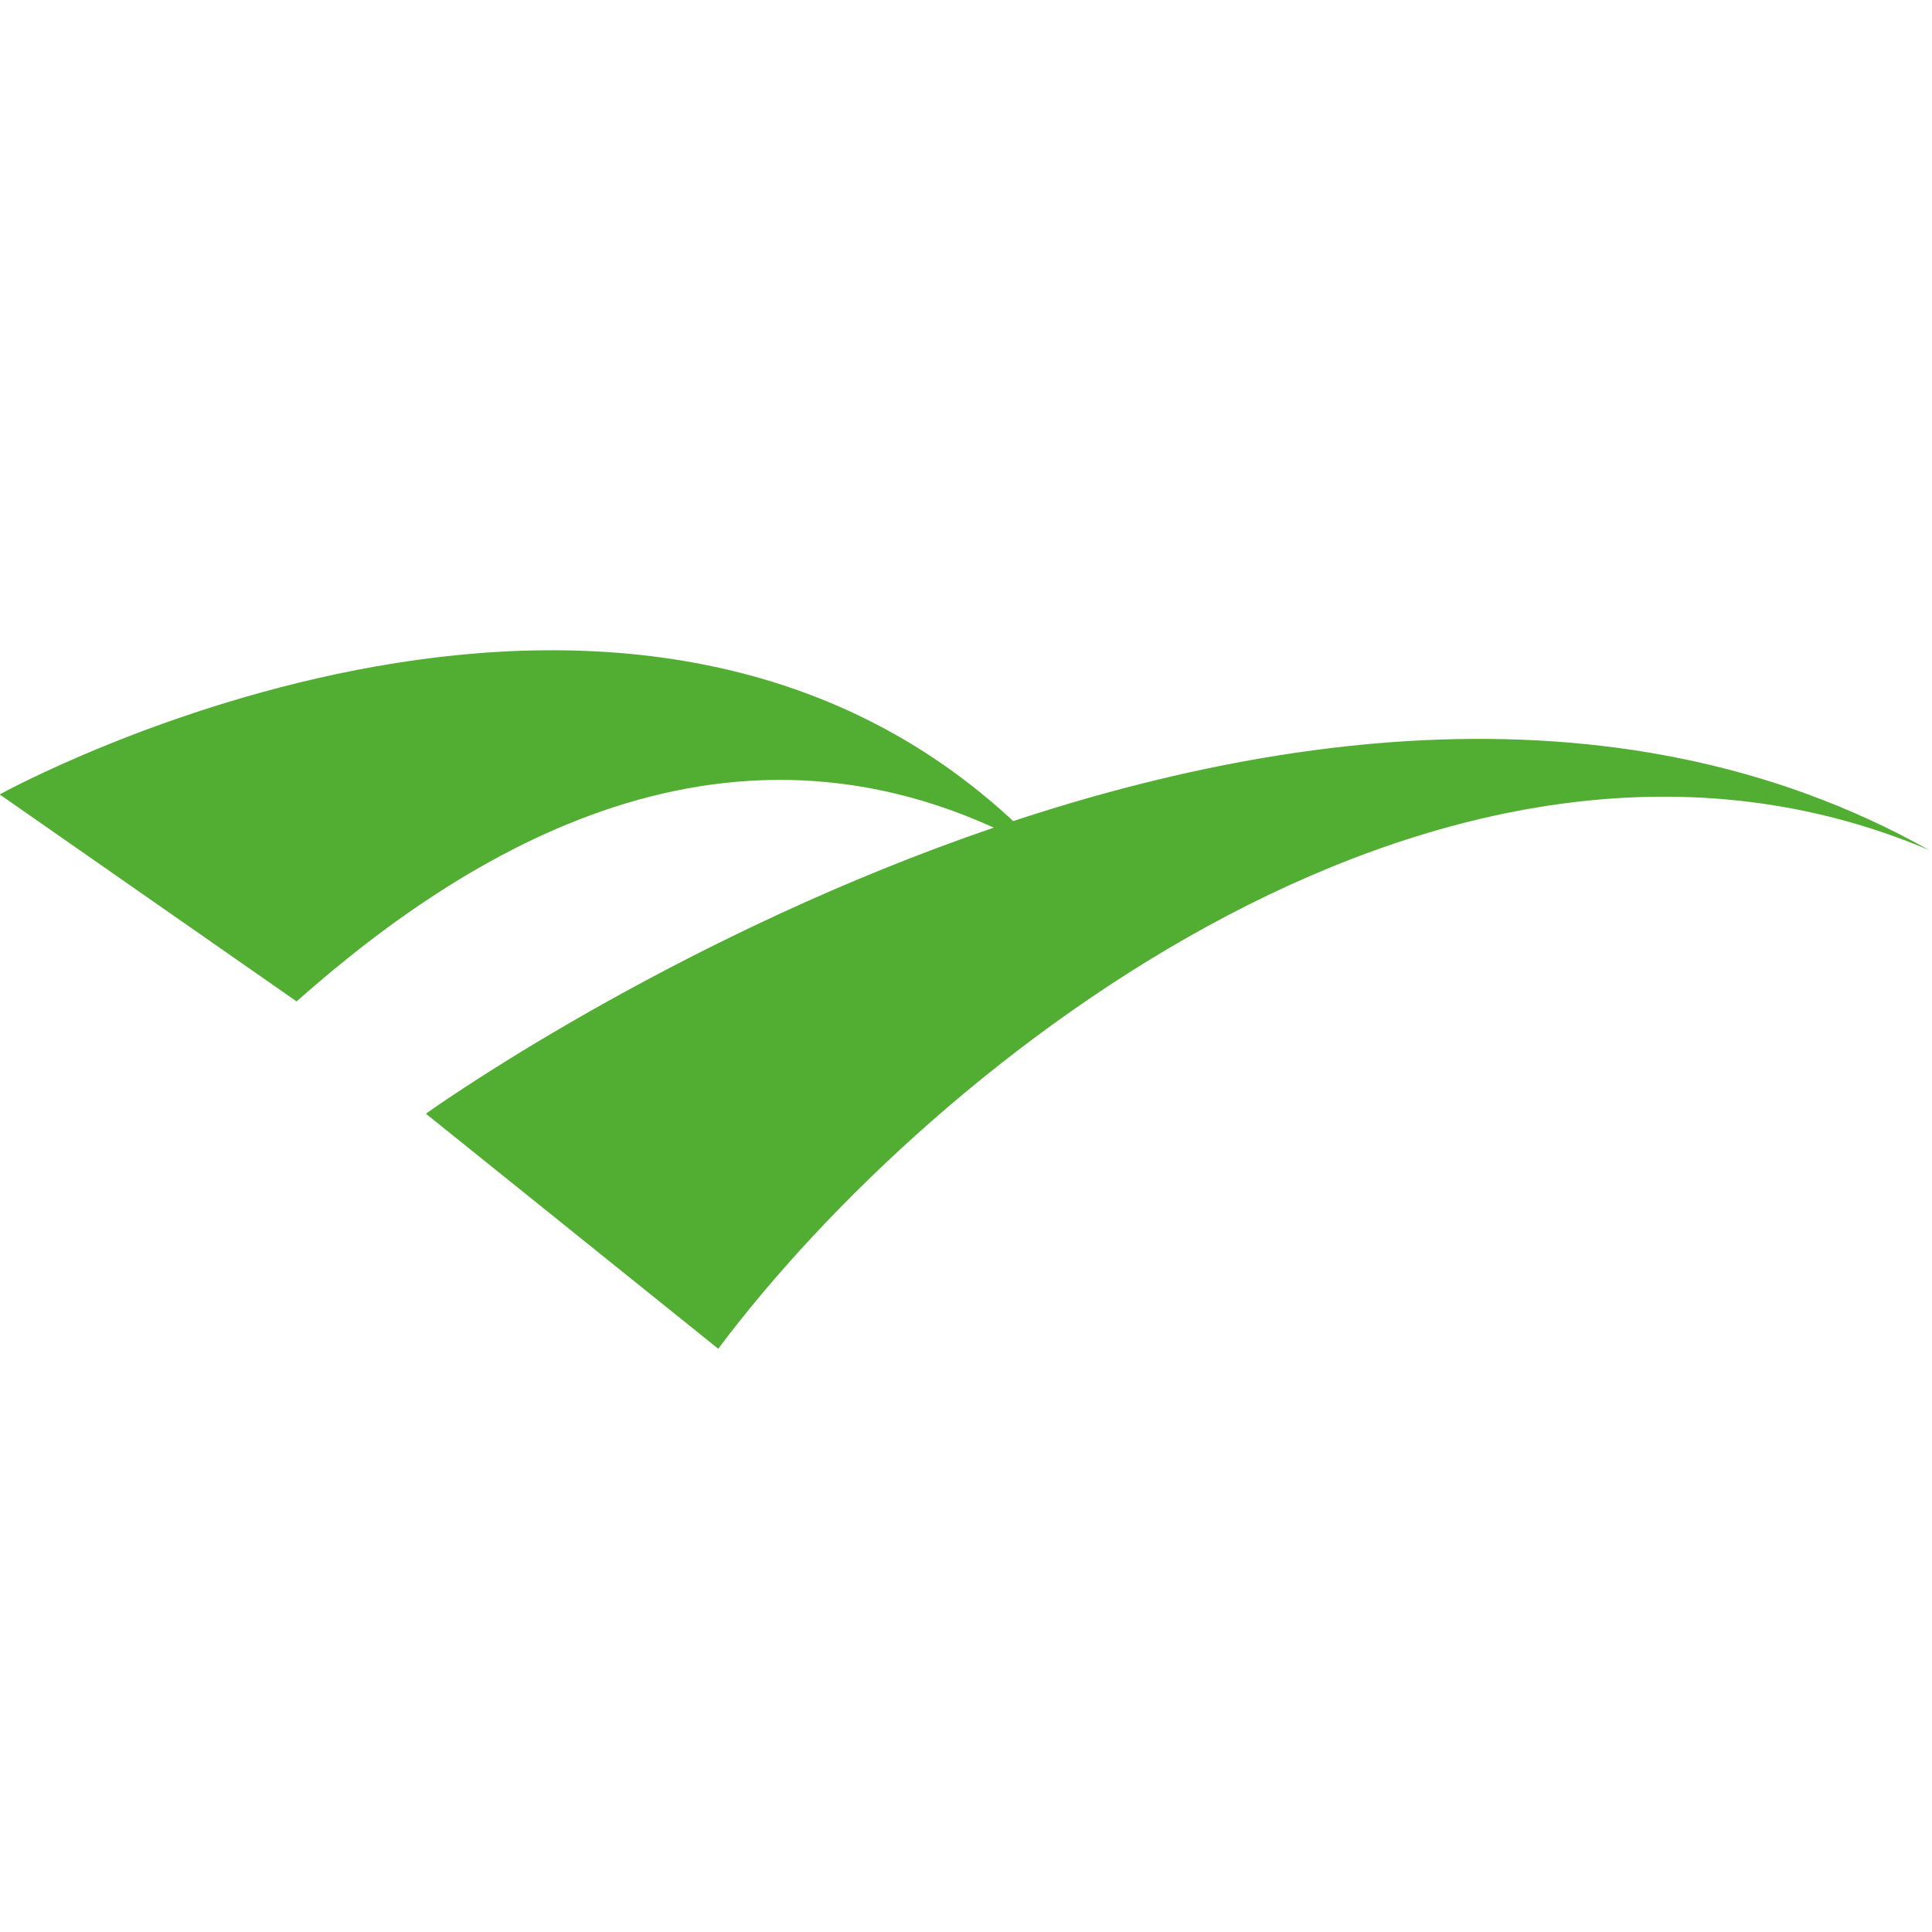 <?xml version="1.0" encoding="utf-8"?>
<!-- Generator: Adobe Illustrator 16.0.3, SVG Export Plug-In . SVG Version: 6.00 Build 0)  -->
<!DOCTYPE svg PUBLIC "-//W3C//DTD SVG 1.1//EN" "http://www.w3.org/Graphics/SVG/1.1/DTD/svg11.dtd">
<svg version="1.1" id="Vrstva_1" xmlns="http://www.w3.org/2000/svg" xmlns:xlink="http://www.w3.org/1999/xlink" x="0px" y="0px"
	 width="328.078px" height="328.078px" viewBox="0 0 328.078 328.078" enable-background="new 0 0 328.078 328.078"
	 xml:space="preserve">
<g>
	<path fill="#52AE32" d="M121.965,229.035c36.754-49.053,125.13-118.803,205.612-84.687
		C219.175,83.532,72.319,189.121,72.319,189.121L121.965,229.035z"/>
	<path fill="#52AE32" d="M50.367,170.052c30.625-27.168,76.308-54.339,127.488-24.816C111.093,73.472-0.055,134.902-0.055,134.902
		L50.367,170.052z"/>
</g>
</svg>
